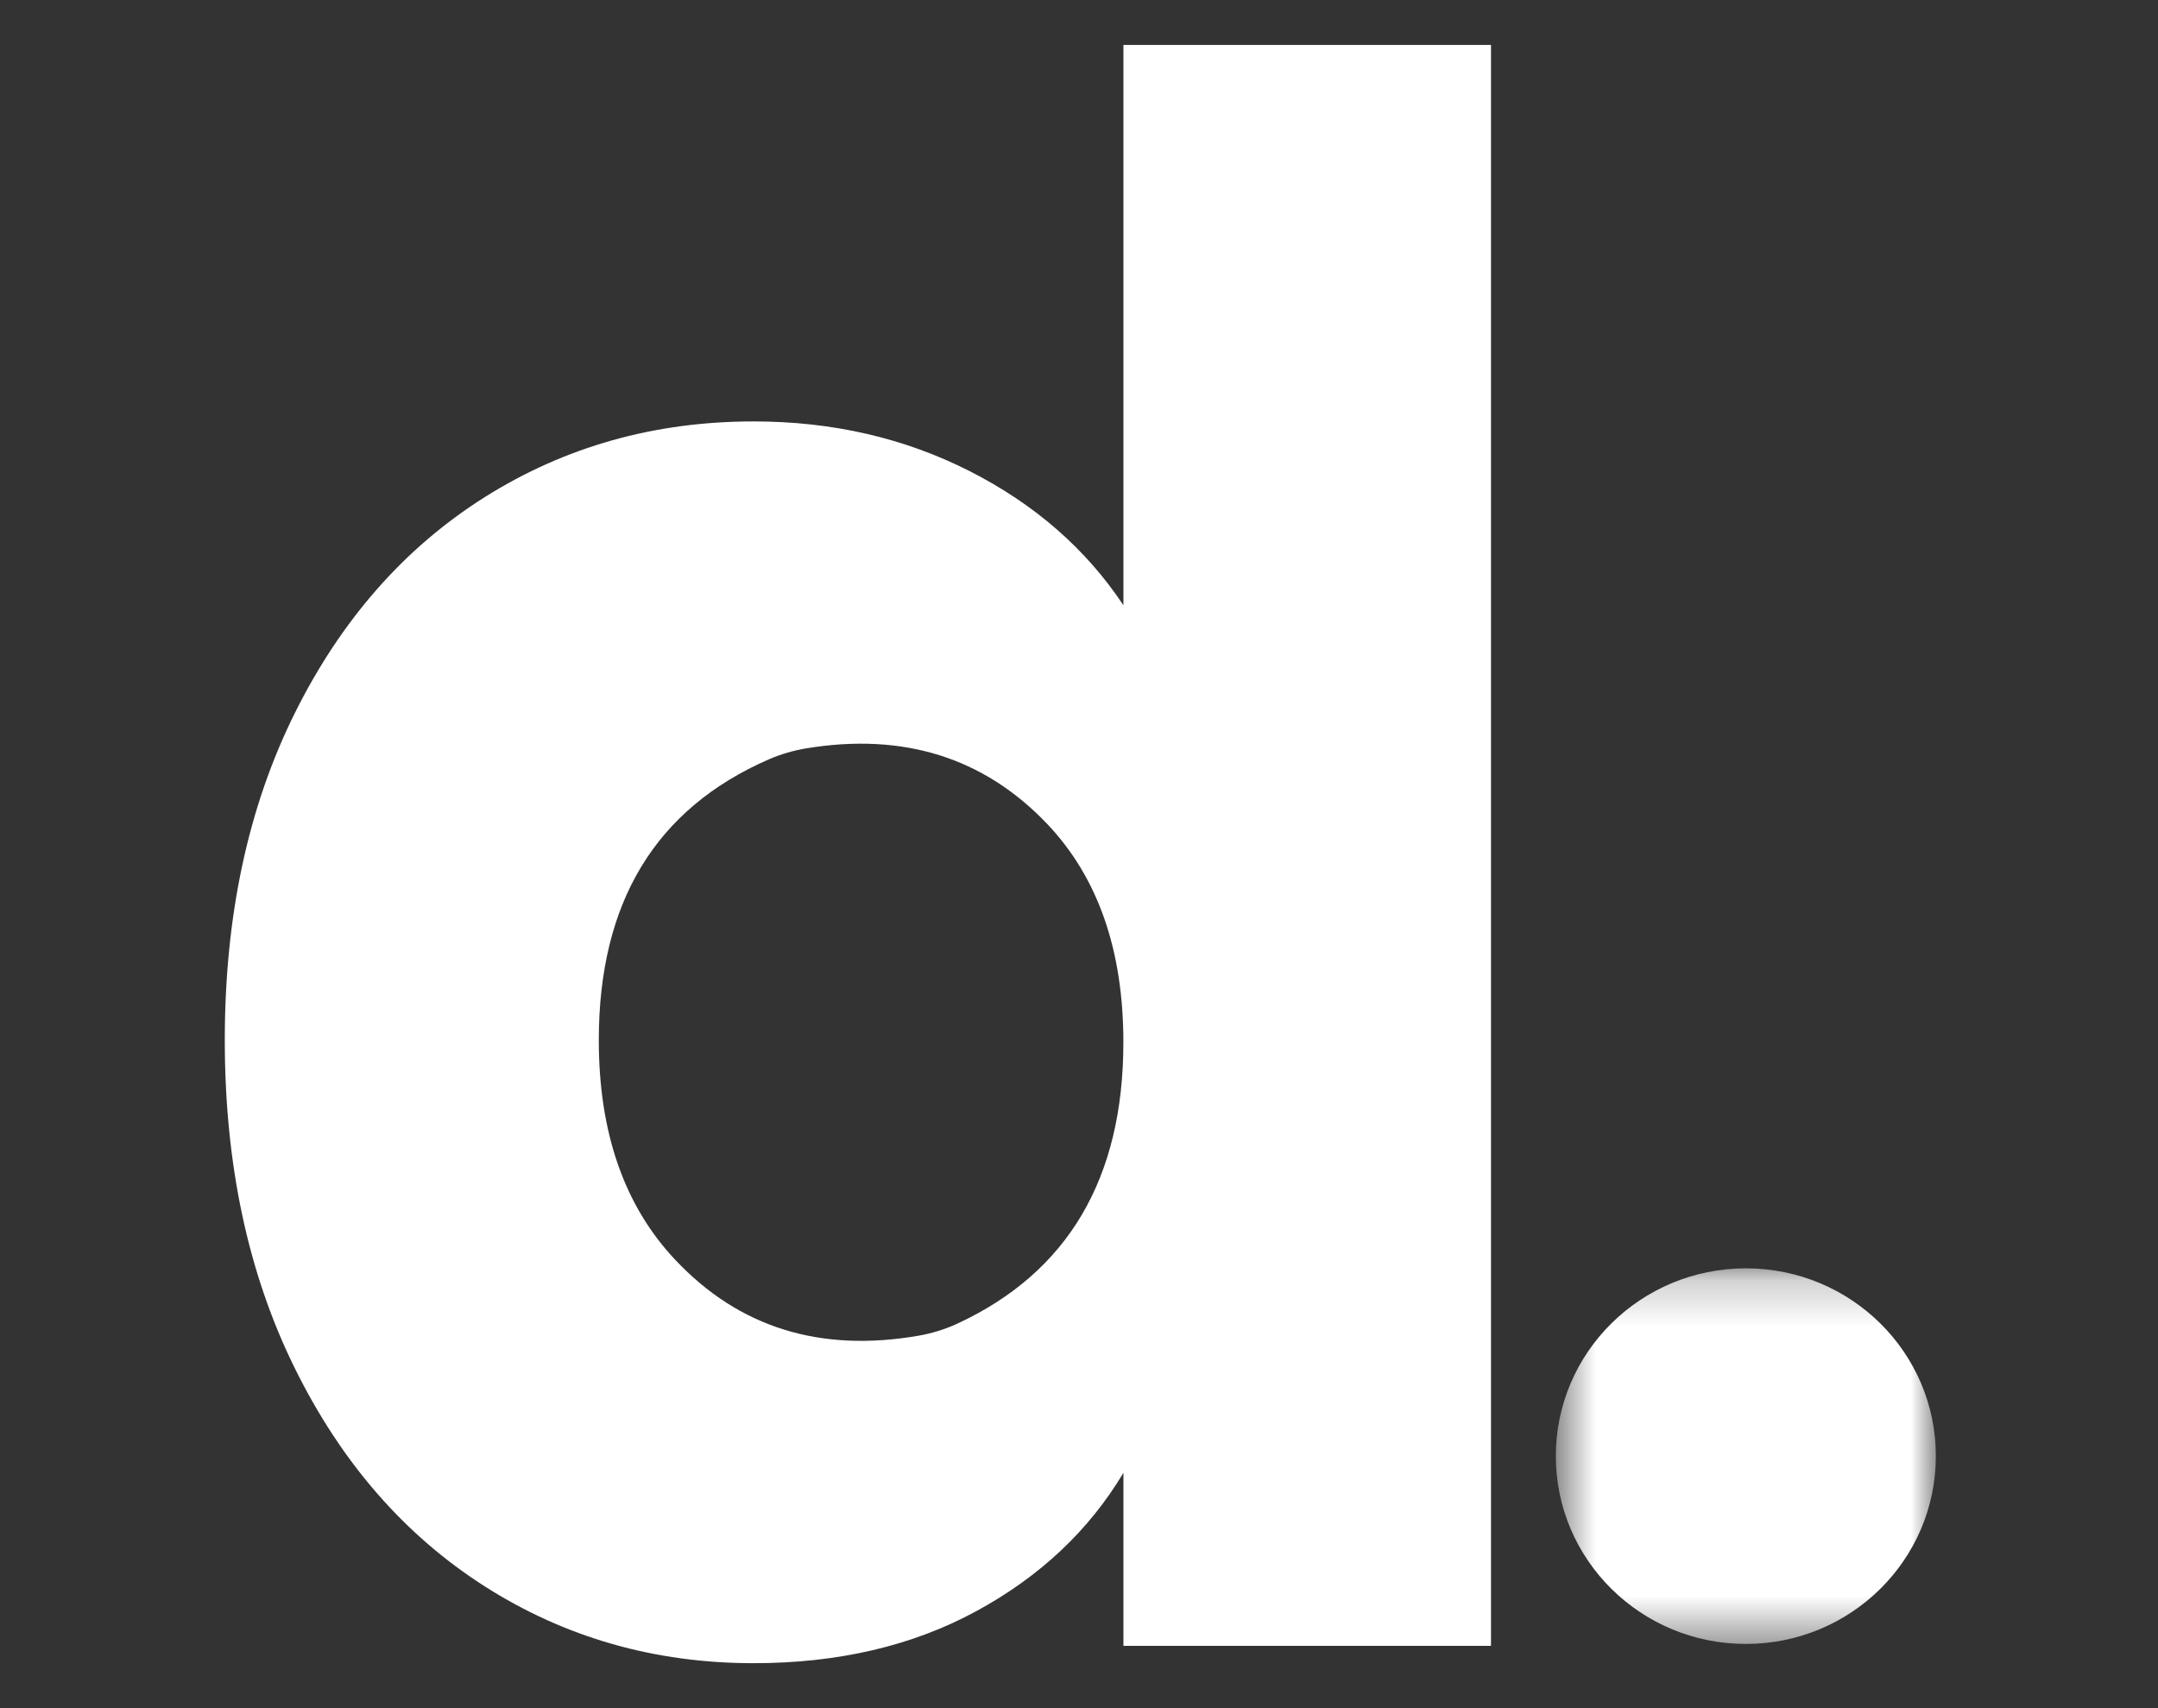 <svg width="48" height="38" viewBox="0 0 48 38" fill="none" xmlns="http://www.w3.org/2000/svg">
<rect x="0" y="0" width="48" height="38" fill="#333333" stroke="none"/>
<path fill-rule="evenodd" clip-rule="evenodd" d="M6.554 15.871C7.589 13.786 9 12.183 10.784 11.058C12.569 9.935 14.563 9.375 16.762 9.375C18.515 9.375 20.116 9.744 21.568 10.481C23.019 11.219 24.157 12.214 24.988 13.465V1H33.162C33.162 1 33.164 1 33.164 1.002V36.602C33.164 36.61 33.158 36.615 33.148 36.615H24.997C24.991 36.615 24.988 36.61 24.988 36.604V32.765C24.221 34.048 23.129 35.076 21.711 35.845C20.293 36.615 18.643 37 16.762 37C14.563 37 12.569 36.43 10.784 35.292C9 34.154 7.589 32.533 6.554 30.431C5.517 28.329 5 25.899 5 23.139C5 20.38 5.517 17.958 6.554 15.871M23.289 18.326C21.884 16.853 20.099 16.292 17.933 16.648C17.649 16.696 17.364 16.778 17.101 16.893C14.579 17.993 13.319 20.076 13.319 23.139C13.319 25.193 13.884 26.821 15.017 28.024C16.436 29.534 18.245 30.096 20.439 29.713C20.73 29.662 21.021 29.572 21.29 29.448C23.751 28.308 24.987 26.219 24.987 23.186C24.987 21.134 24.42 19.514 23.289 18.326" fill="white"/>
<mask id="mask0" mask-type="alpha" maskUnits="userSpaceOnUse" x="34" y="28" width="10" height="9">
<path fill-rule="evenodd" clip-rule="evenodd" d="M34.606 28.216H43.058V36.571H34.606V28.216Z" fill="white"/>
</mask>
<g mask="url(#mask0)">
<path fill-rule="evenodd" clip-rule="evenodd" d="M43.059 32.393C43.059 34.701 41.167 36.572 38.833 36.572C36.499 36.572 34.606 34.701 34.606 32.393C34.606 30.085 36.499 28.216 38.833 28.216C41.167 28.216 43.059 30.085 43.059 32.393" fill="white"/>
</g>
</svg>
